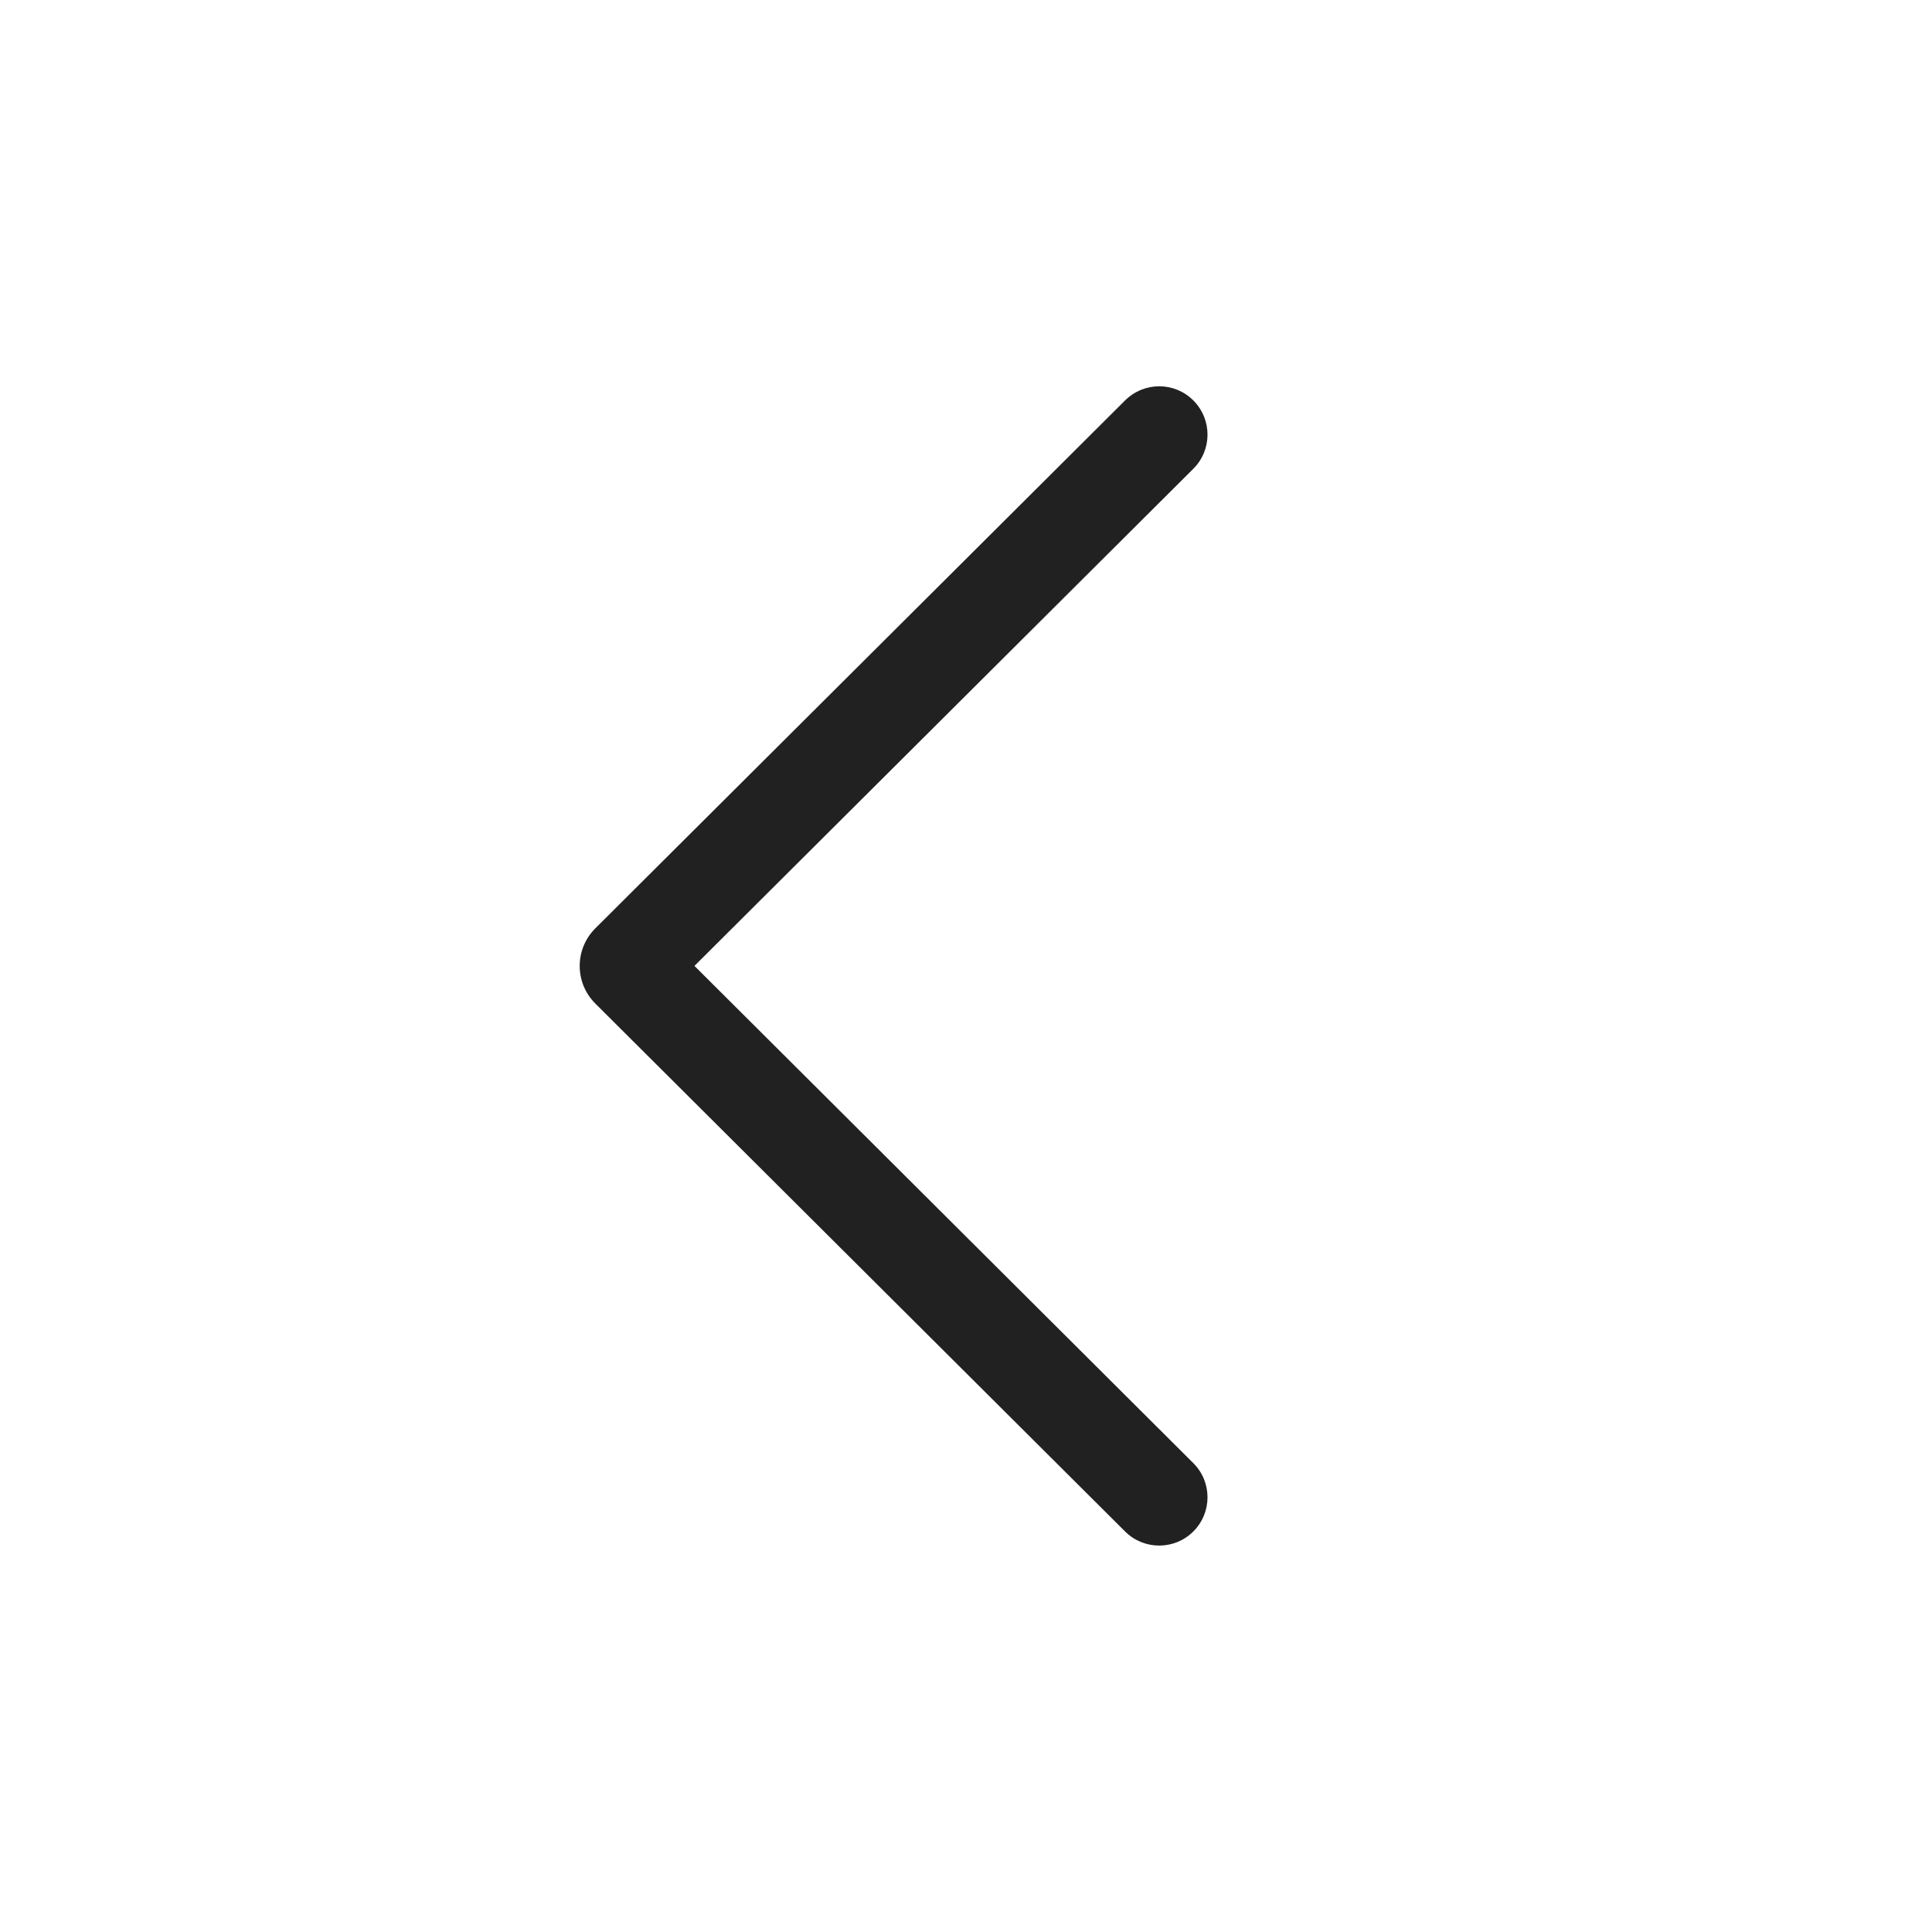 <?xml version="1.0"?><svg fill="none" height="20" viewBox="0 0 20 20" width="20" xmlns="http://www.w3.org/2000/svg"><path d="M12.354 15.853C12.159 16.048 11.843 16.049 11.647 15.854L6.163 10.389C5.947 10.174 5.947 9.825 6.163 9.61L11.647 4.145C11.843 3.95 12.159 3.95 12.354 4.146C12.549 4.342 12.549 4.658 12.353 4.853L7.189 9.999L12.353 15.146C12.549 15.341 12.549 15.657 12.354 15.853Z" fill="#212121"/></svg>